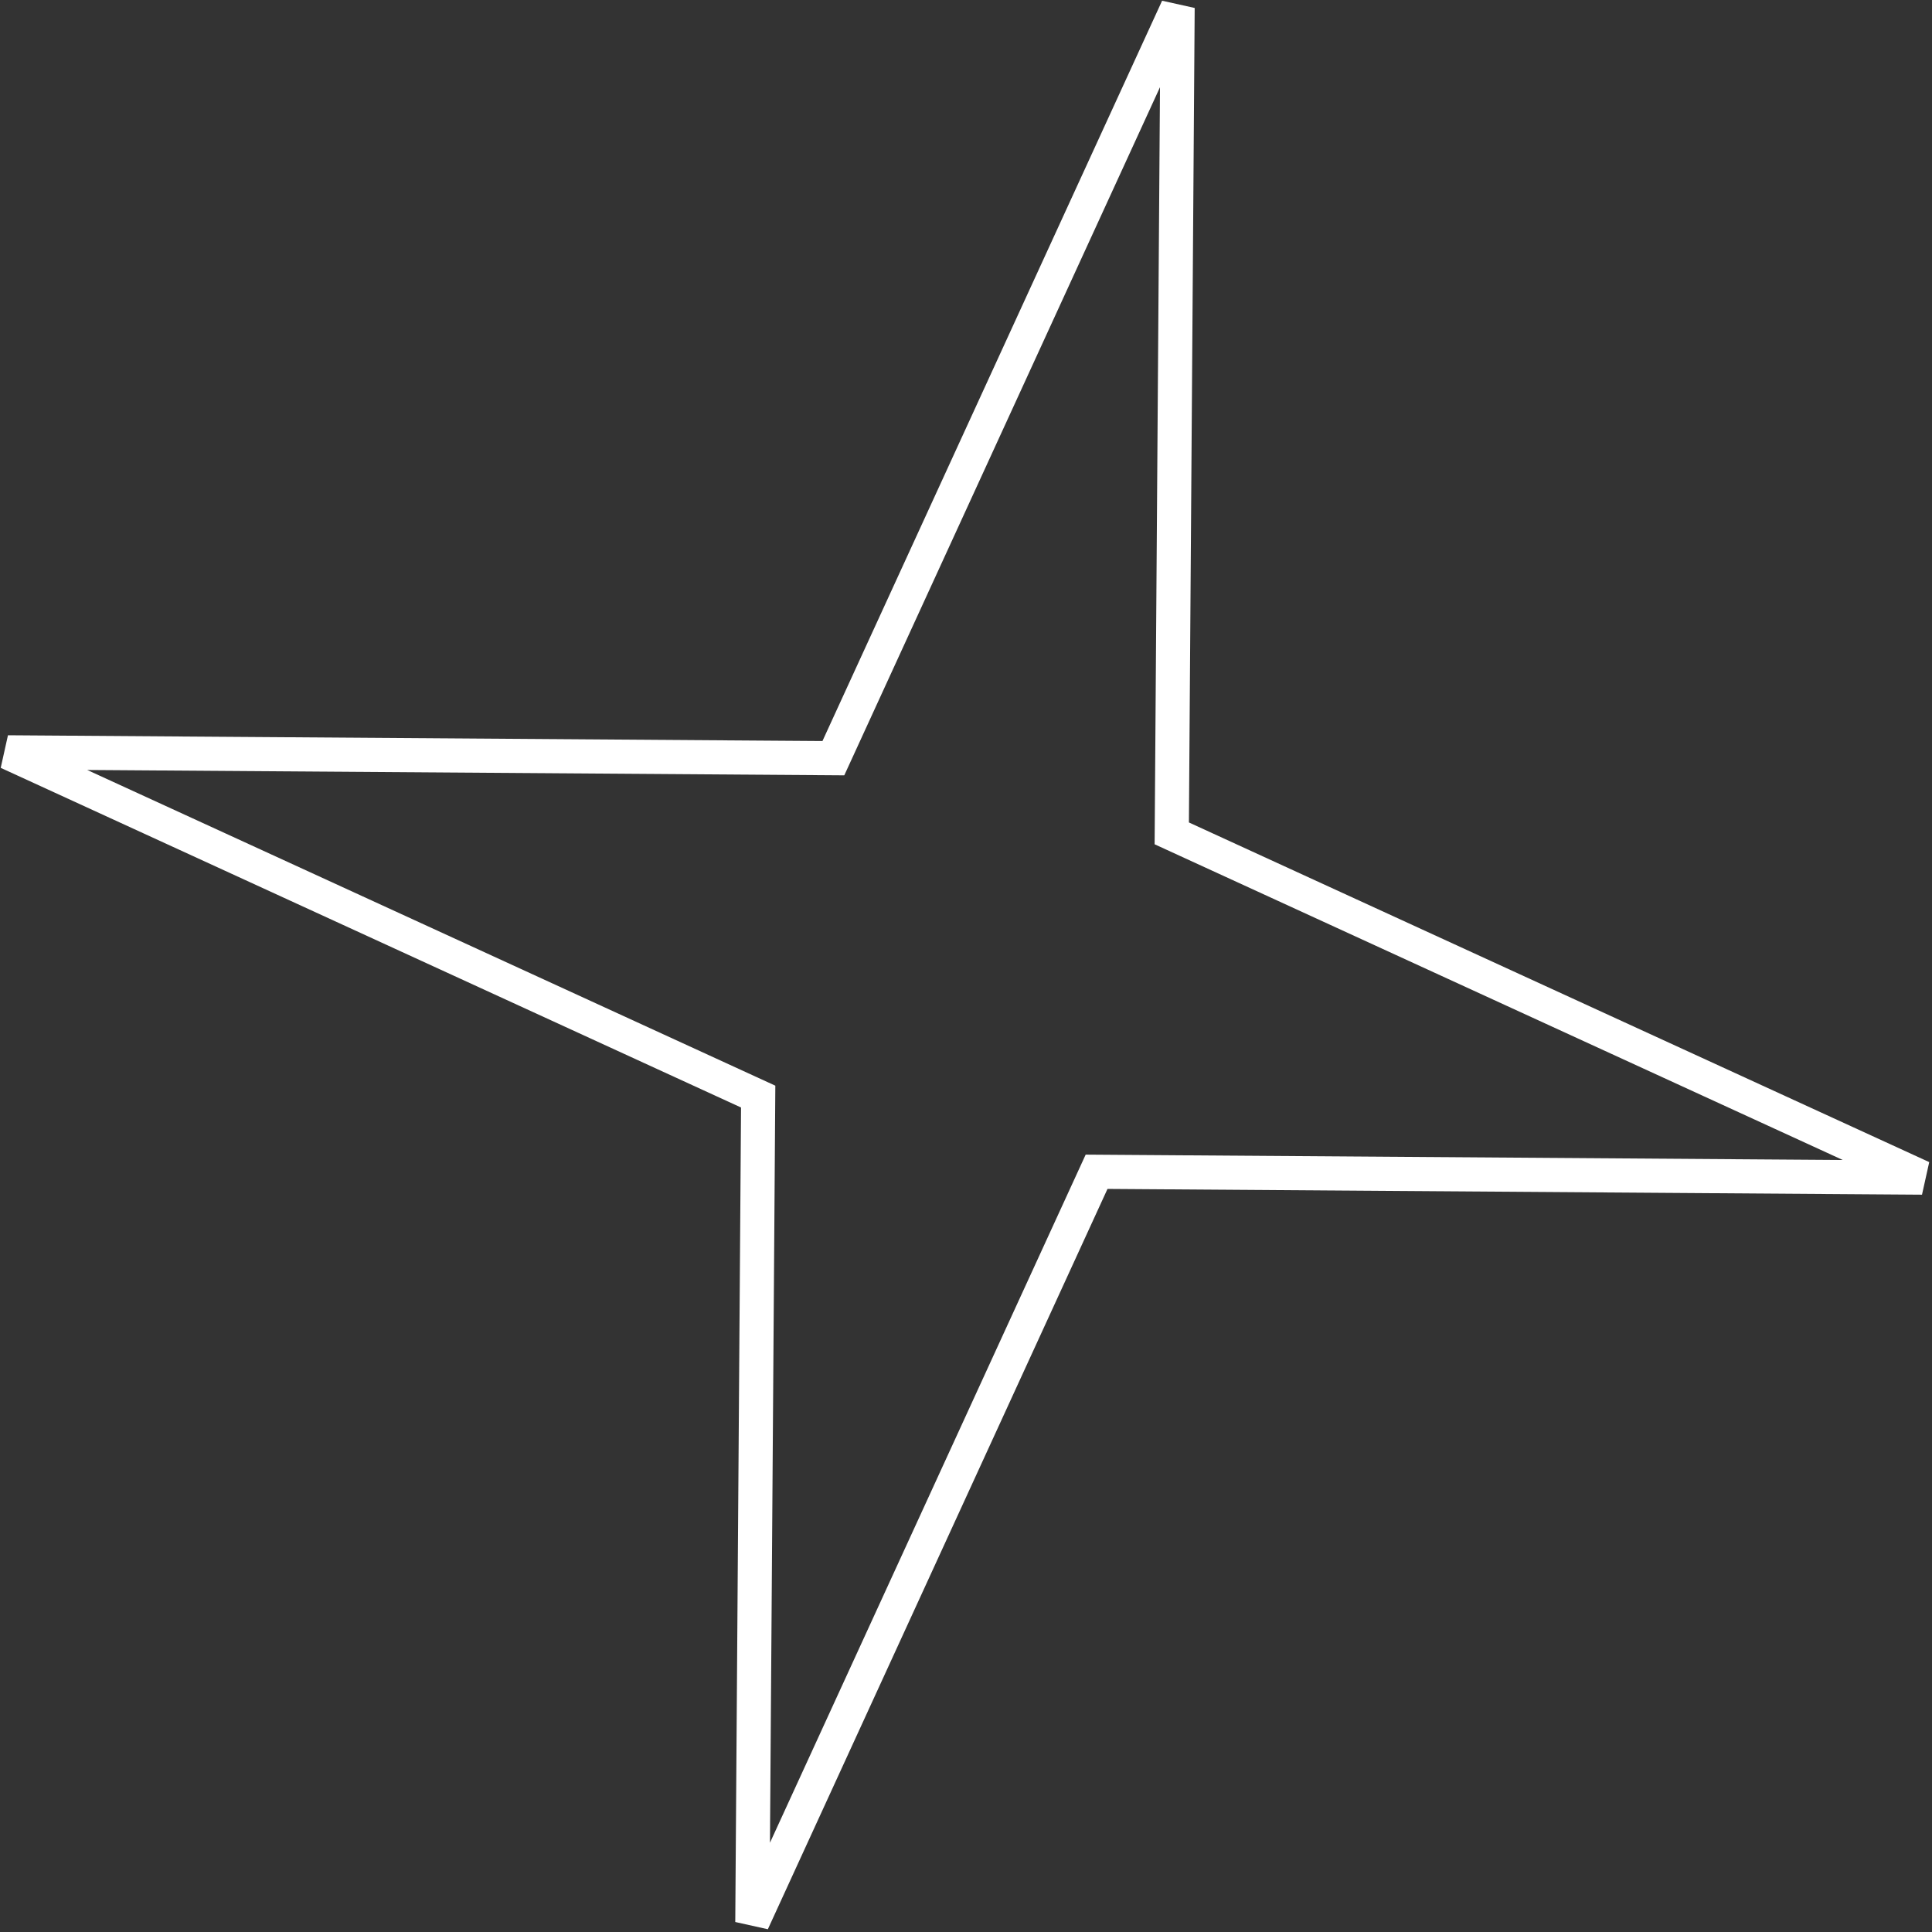 <?xml version="1.0" encoding="UTF-8"?> <svg xmlns="http://www.w3.org/2000/svg" width="283" height="283" viewBox="0 0 283 283" fill="none"><rect x="0" y="0" width="283" height="283" fill="#333333" stroke="none"/><path d="M172.498 1.148L122.072 111.06L1.148 110.202L111.059 160.629L110.202 281.553L160.628 171.641L281.552 172.498L171.641 122.072L172.498 1.148Z" stroke="white" stroke-width="5"></path></svg> 